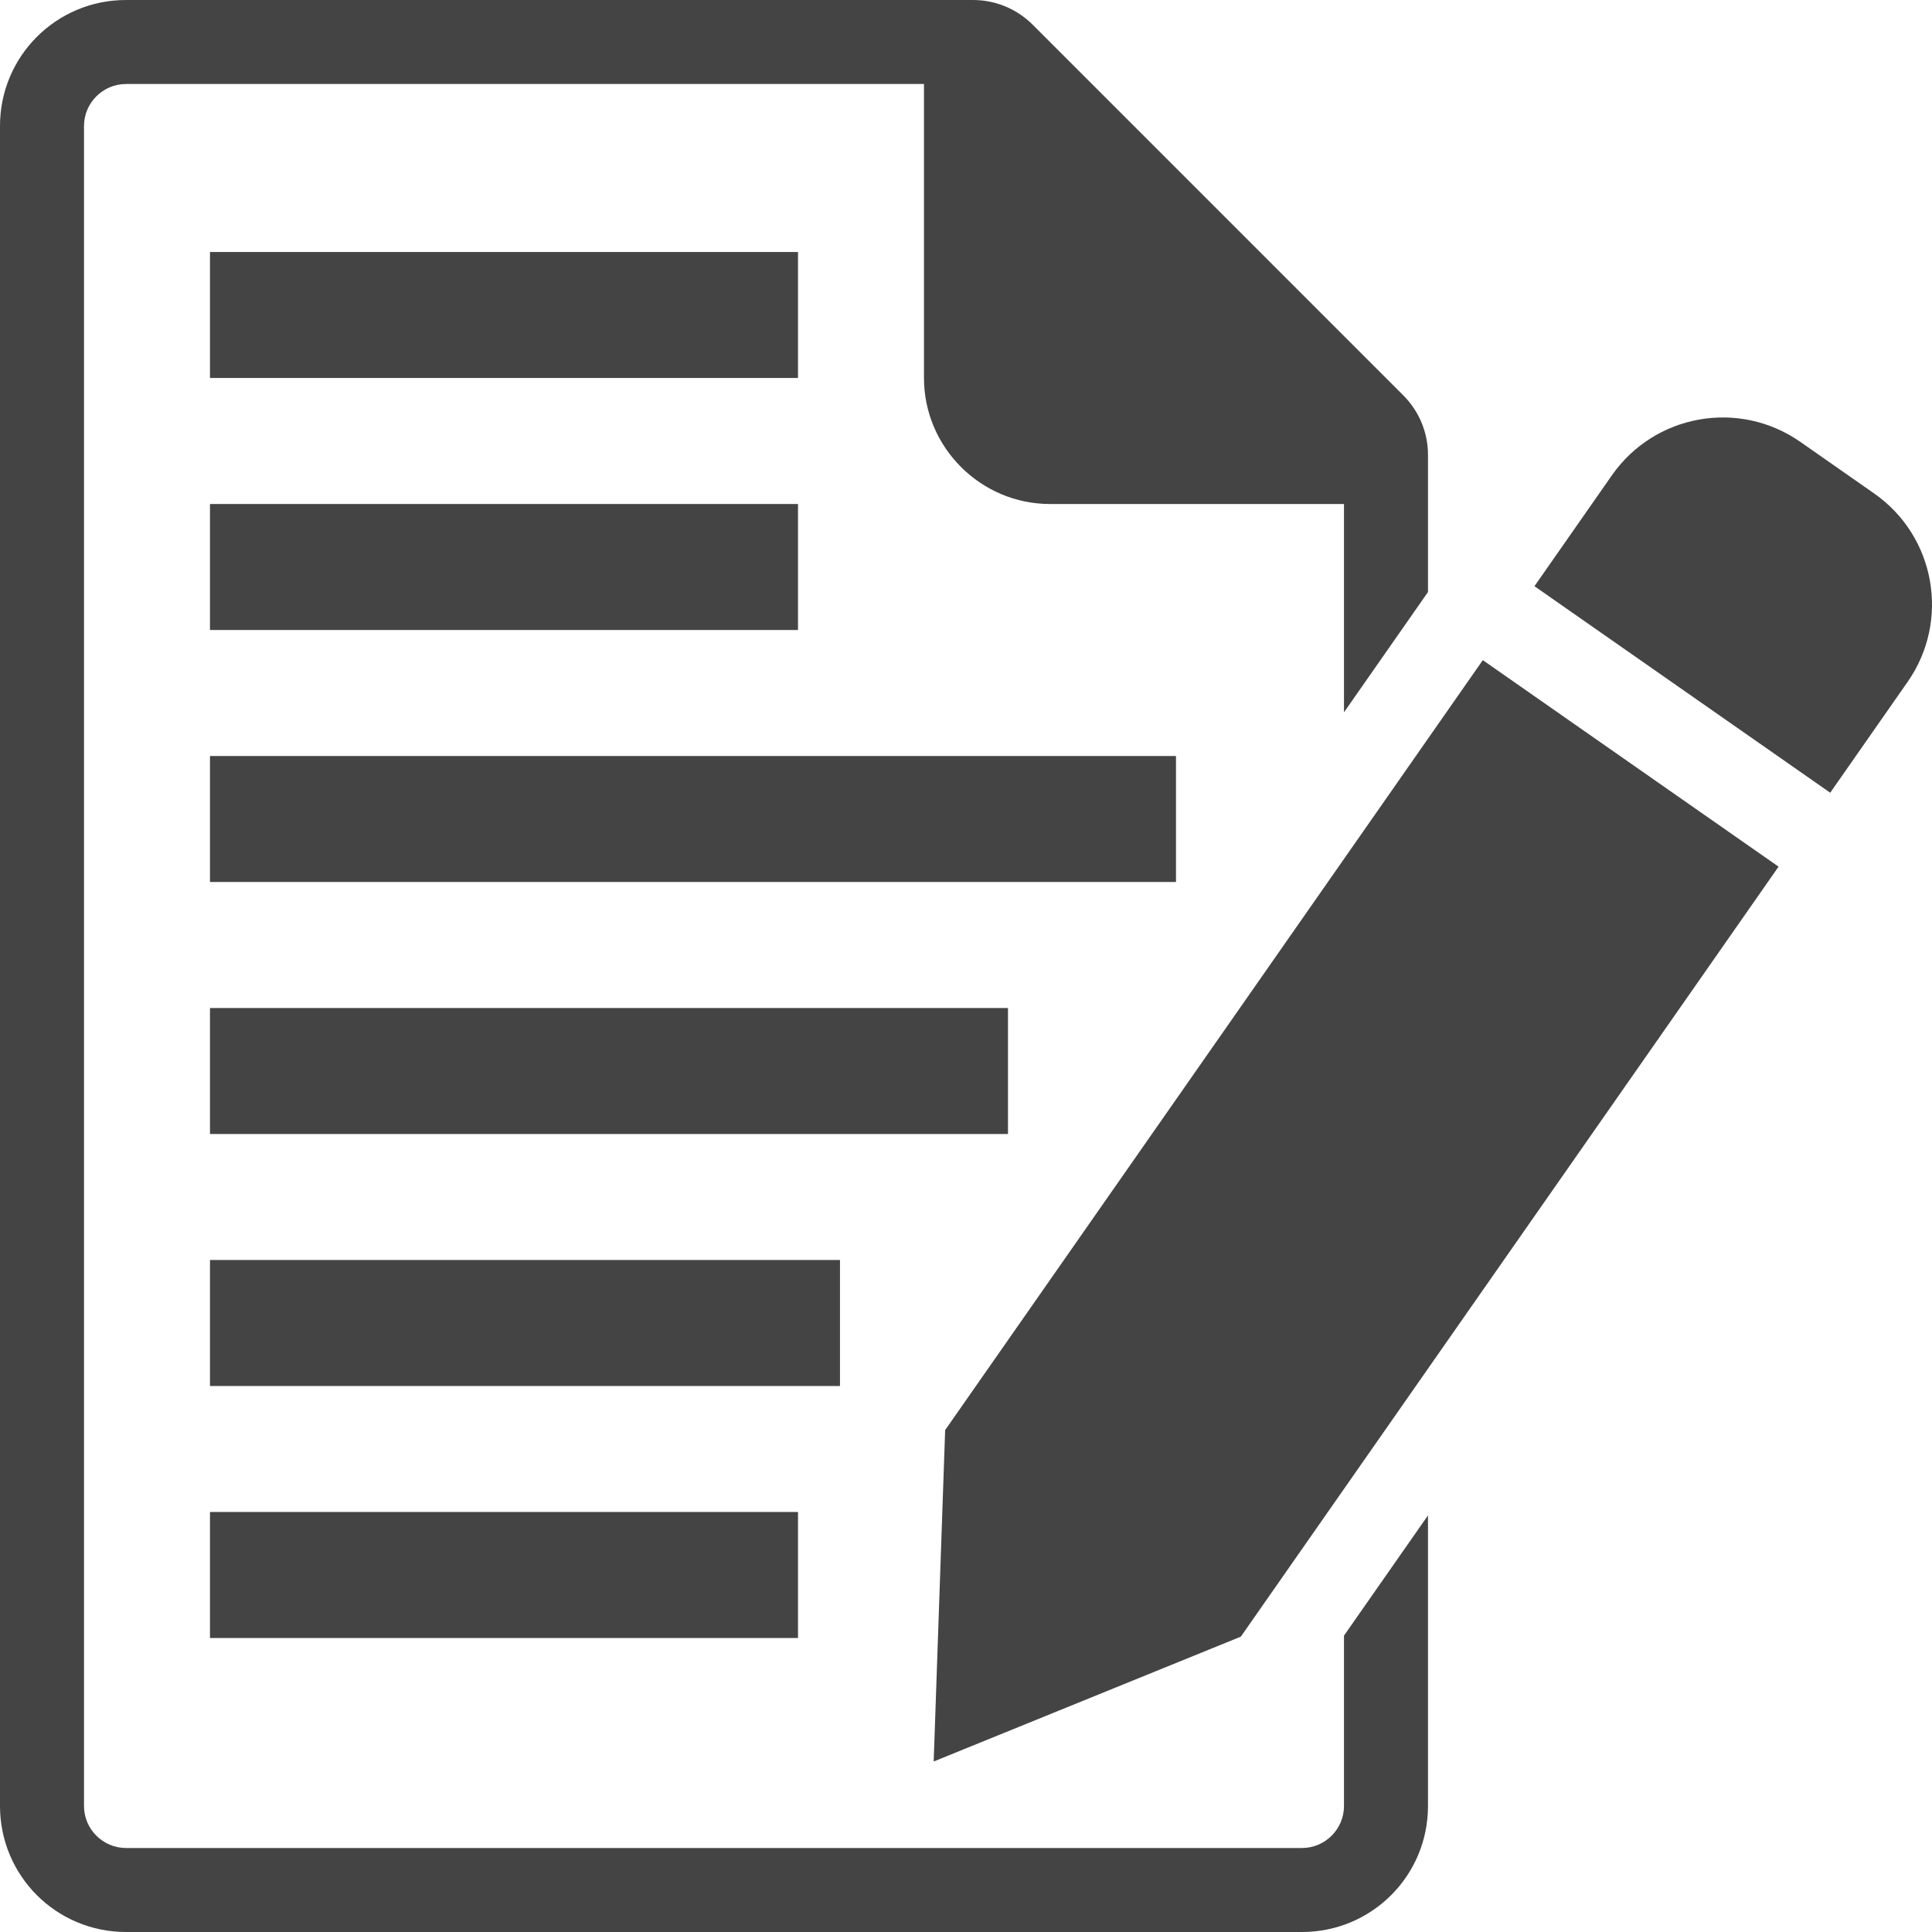 <svg width="48" height="48" viewBox="0 0 48 48" fill="none" xmlns="http://www.w3.org/2000/svg">
<path d="M45.471 19.695L38.123 14.564L40.047 11.809C41.11 10.287 43.205 9.915 44.727 10.977L46.563 12.26C48.085 13.323 48.457 15.418 47.395 16.94L45.471 19.695Z" fill="#444444"/>
<path d="M30.828 40.662L44.188 21.532L36.84 16.401L23.482 35.53L23.197 43.764L30.828 40.662Z" fill="#444444"/>
<path d="M19.826 6.261H5.217V9.391H19.826V6.261Z" fill="#444444"/>
<path d="M19.826 12.522H5.217V15.652H19.826V12.522Z" fill="#444444"/>
<path d="M29.217 18.783H5.217V21.913H29.217V18.783Z" fill="#444444"/>
<path d="M25.043 25.044H5.217V28.174H25.043V25.044Z" fill="#444444"/>
<path d="M20.869 31.304H5.217V34.435H20.869V31.304Z" fill="#444444"/>
<path d="M19.826 37.565H5.217V40.696H19.826V37.565Z" fill="#444444"/>
<path d="M33.391 40.636V44.87C33.391 45.444 32.922 45.913 32.348 45.913H3.13C2.557 45.913 2.087 45.444 2.087 44.87V3.13C2.087 2.557 2.557 2.087 3.13 2.087H22.956V9.391C22.956 11.113 24.365 12.522 26.087 12.522H33.391V17.697L35.478 14.709V11.302C35.478 10.748 35.259 10.216 34.862 9.82L25.659 0.616C25.262 0.219 24.73 0 24.177 0H3.13C1.398 0 0 1.398 0 3.13V44.87C0 46.602 1.398 48 3.13 48H32.348C34.08 48 35.478 46.602 35.478 44.87V37.649L33.391 40.637V40.636Z" fill="#444444"/>
</svg>
